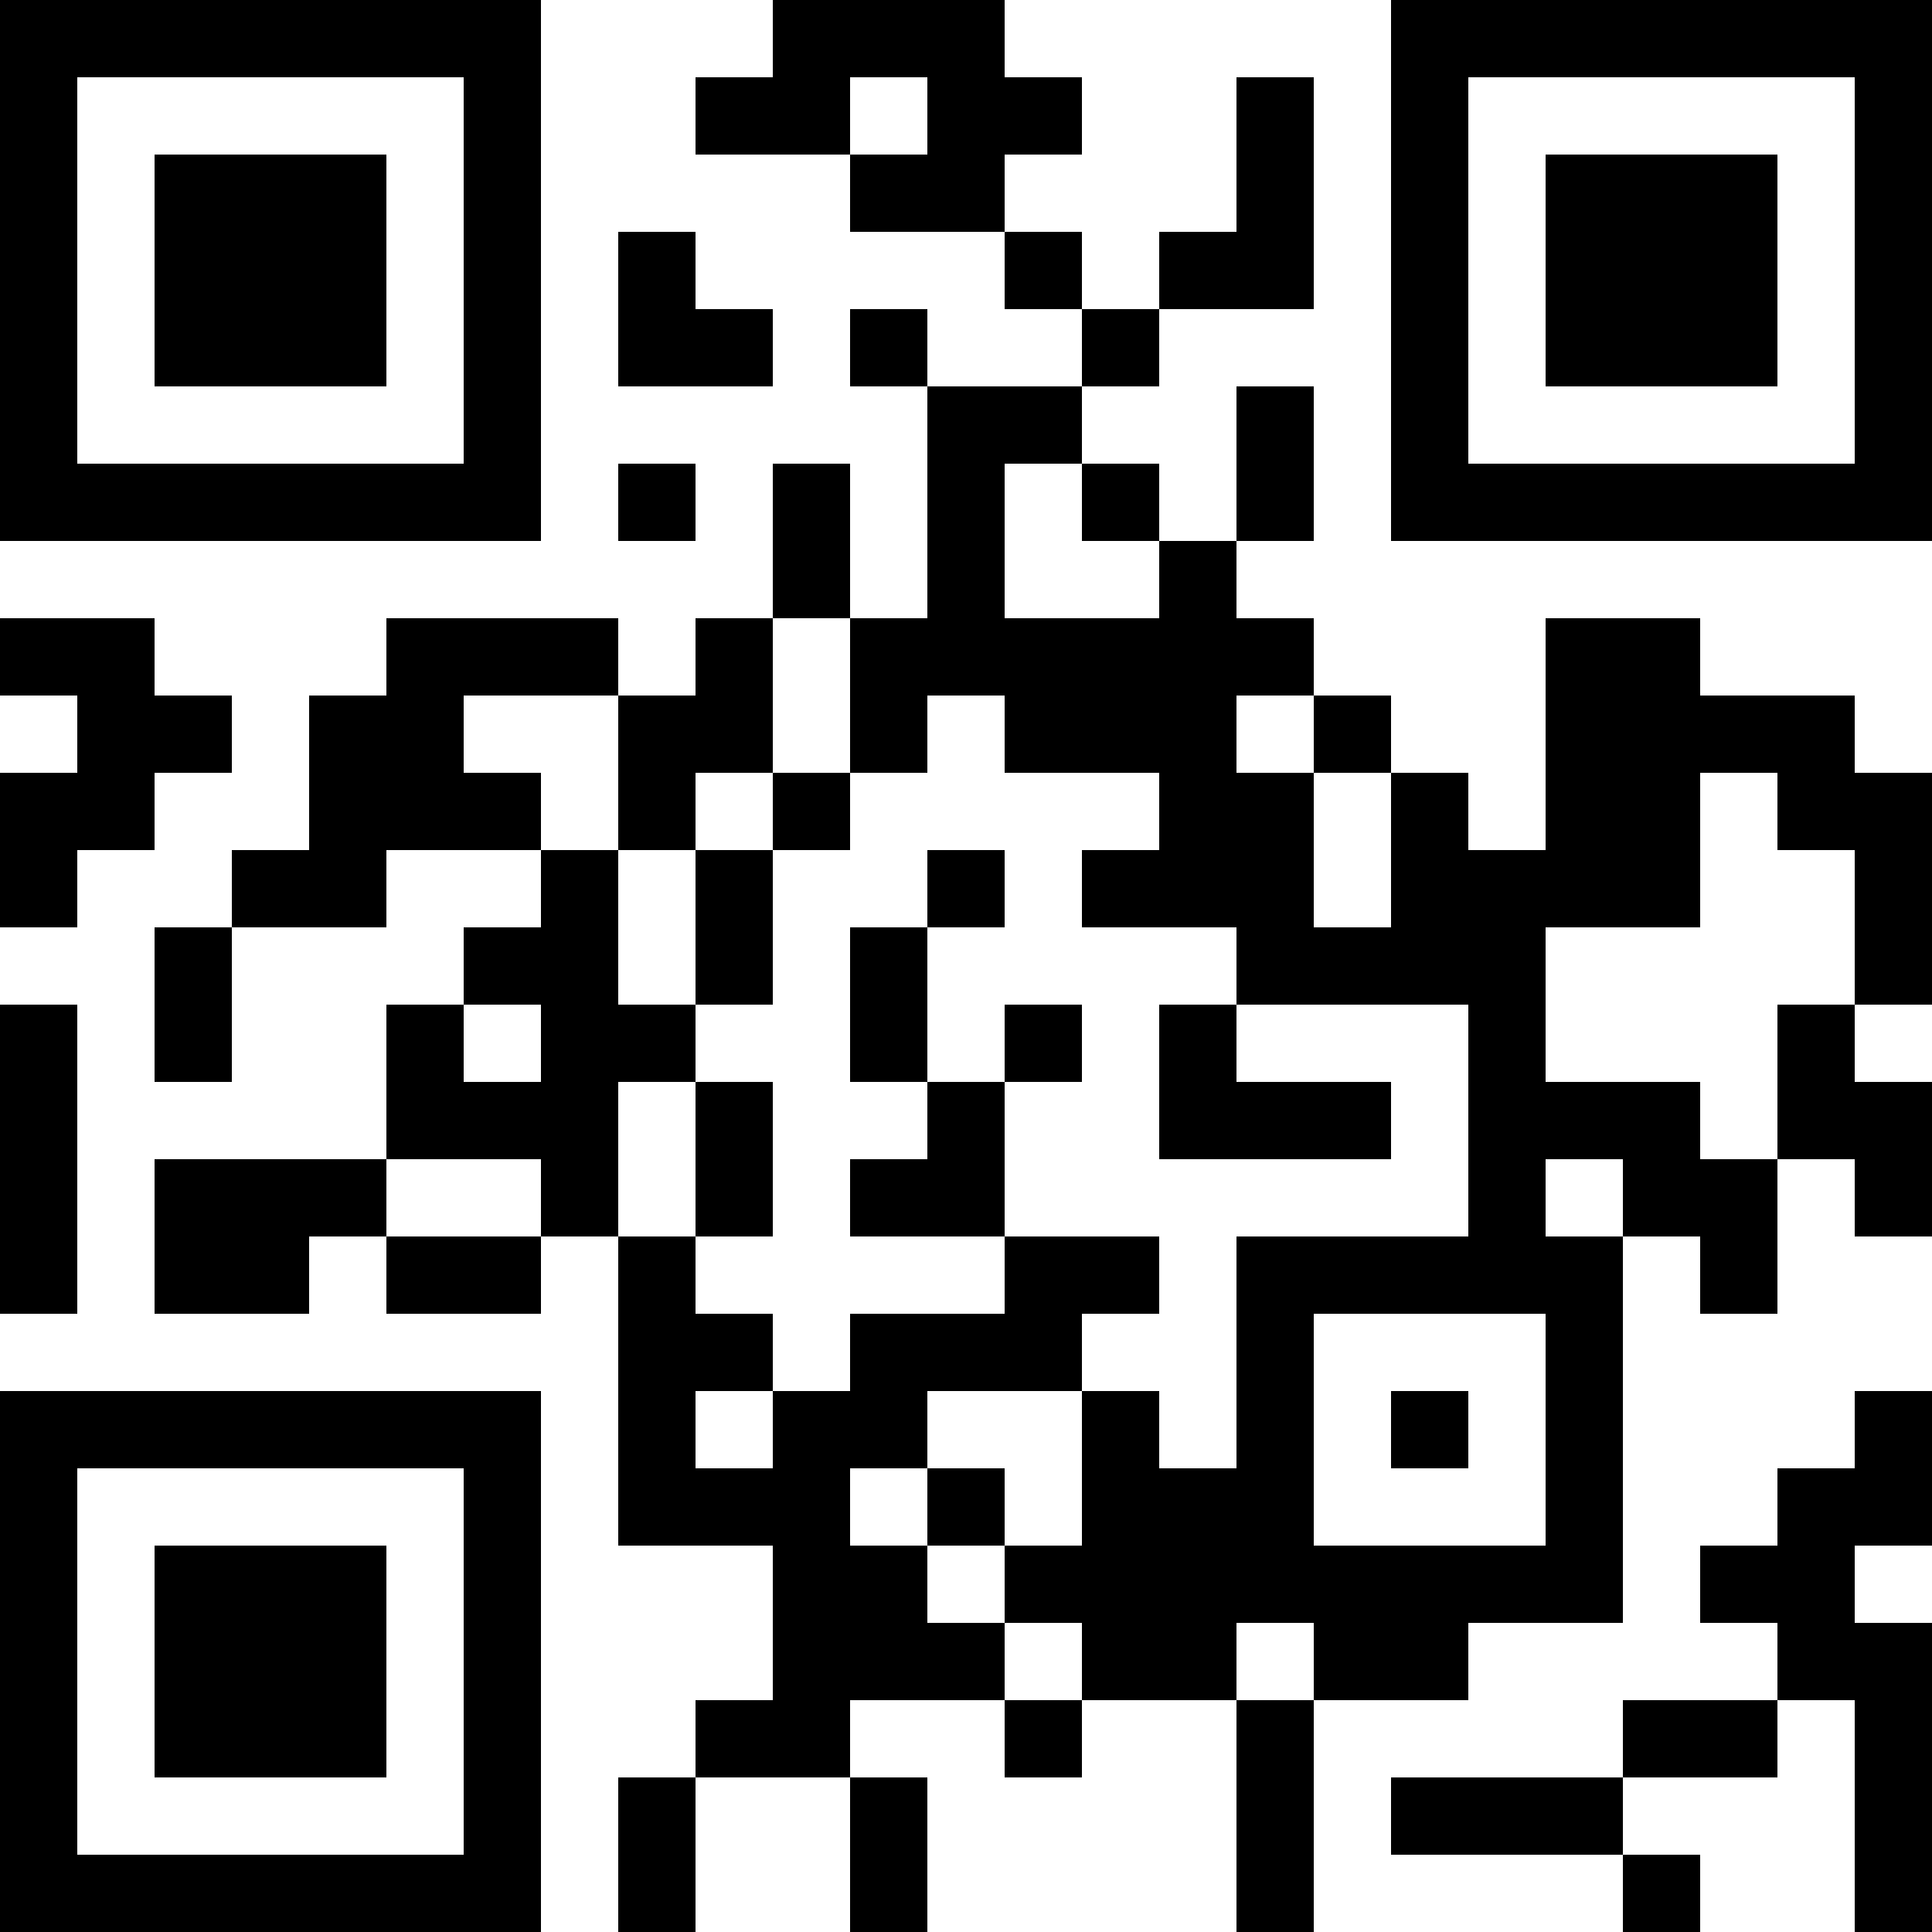 <?xml version="1.0" encoding="UTF-8"?>
<svg xmlns="http://www.w3.org/2000/svg" version="1.1" width="1000" height="1000" viewBox="0 0 1000 1000"><rect x="0" y="0" width="1000" height="1000" fill="#ffffff"/><g transform="scale(40)"><g transform="translate(0,0)"><path fill-rule="evenodd" d="M10 0L10 1L9 1L9 2L11 2L11 3L13 3L13 4L14 4L14 5L12 5L12 4L11 4L11 5L12 5L12 8L11 8L11 6L10 6L10 8L9 8L9 9L8 9L8 8L5 8L5 9L4 9L4 11L3 11L3 12L2 12L2 14L3 14L3 12L5 12L5 11L7 11L7 12L6 12L6 13L5 13L5 15L2 15L2 17L4 17L4 16L5 16L5 17L7 17L7 16L8 16L8 20L10 20L10 22L9 22L9 23L8 23L8 25L9 25L9 23L11 23L11 25L12 25L12 23L11 23L11 22L13 22L13 23L14 23L14 22L16 22L16 25L17 25L17 22L19 22L19 21L21 21L21 16L22 16L22 17L23 17L23 15L24 15L24 16L25 16L25 14L24 14L24 13L25 13L25 10L24 10L24 9L22 9L22 8L20 8L20 11L19 11L19 10L18 10L18 9L17 9L17 8L16 8L16 7L17 7L17 5L16 5L16 7L15 7L15 6L14 6L14 5L15 5L15 4L17 4L17 1L16 1L16 3L15 3L15 4L14 4L14 3L13 3L13 2L14 2L14 1L13 1L13 0ZM11 1L11 2L12 2L12 1ZM8 3L8 5L10 5L10 4L9 4L9 3ZM8 6L8 7L9 7L9 6ZM13 6L13 8L15 8L15 7L14 7L14 6ZM0 8L0 9L1 9L1 10L0 10L0 12L1 12L1 11L2 11L2 10L3 10L3 9L2 9L2 8ZM10 8L10 10L9 10L9 11L8 11L8 9L6 9L6 10L7 10L7 11L8 11L8 13L9 13L9 14L8 14L8 16L9 16L9 17L10 17L10 18L9 18L9 19L10 19L10 18L11 18L11 17L13 17L13 16L15 16L15 17L14 17L14 18L12 18L12 19L11 19L11 20L12 20L12 21L13 21L13 22L14 22L14 21L13 21L13 20L14 20L14 18L15 18L15 19L16 19L16 16L19 16L19 13L16 13L16 12L14 12L14 11L15 11L15 10L13 10L13 9L12 9L12 10L11 10L11 8ZM16 9L16 10L17 10L17 12L18 12L18 10L17 10L17 9ZM10 10L10 11L9 11L9 13L10 13L10 11L11 11L11 10ZM22 10L22 12L20 12L20 14L22 14L22 15L23 15L23 13L24 13L24 11L23 11L23 10ZM12 11L12 12L11 12L11 14L12 14L12 15L11 15L11 16L13 16L13 14L14 14L14 13L13 13L13 14L12 14L12 12L13 12L13 11ZM0 13L0 17L1 17L1 13ZM6 13L6 14L7 14L7 13ZM15 13L15 15L18 15L18 14L16 14L16 13ZM9 14L9 16L10 16L10 14ZM5 15L5 16L7 16L7 15ZM20 15L20 16L21 16L21 15ZM17 17L17 20L20 20L20 17ZM18 18L18 19L19 19L19 18ZM24 18L24 19L23 19L23 20L22 20L22 21L23 21L23 22L21 22L21 23L18 23L18 24L21 24L21 25L22 25L22 24L21 24L21 23L23 23L23 22L24 22L24 25L25 25L25 21L24 21L24 20L25 20L25 18ZM12 19L12 20L13 20L13 19ZM16 21L16 22L17 22L17 21ZM0 0L0 7L7 7L7 0ZM1 1L1 6L6 6L6 1ZM2 2L2 5L5 5L5 2ZM18 0L18 7L25 7L25 0ZM19 1L19 6L24 6L24 1ZM20 2L20 5L23 5L23 2ZM0 18L0 25L7 25L7 18ZM1 19L1 24L6 24L6 19ZM2 20L2 23L5 23L5 20Z" fill="#000000"/></g></g></svg>
